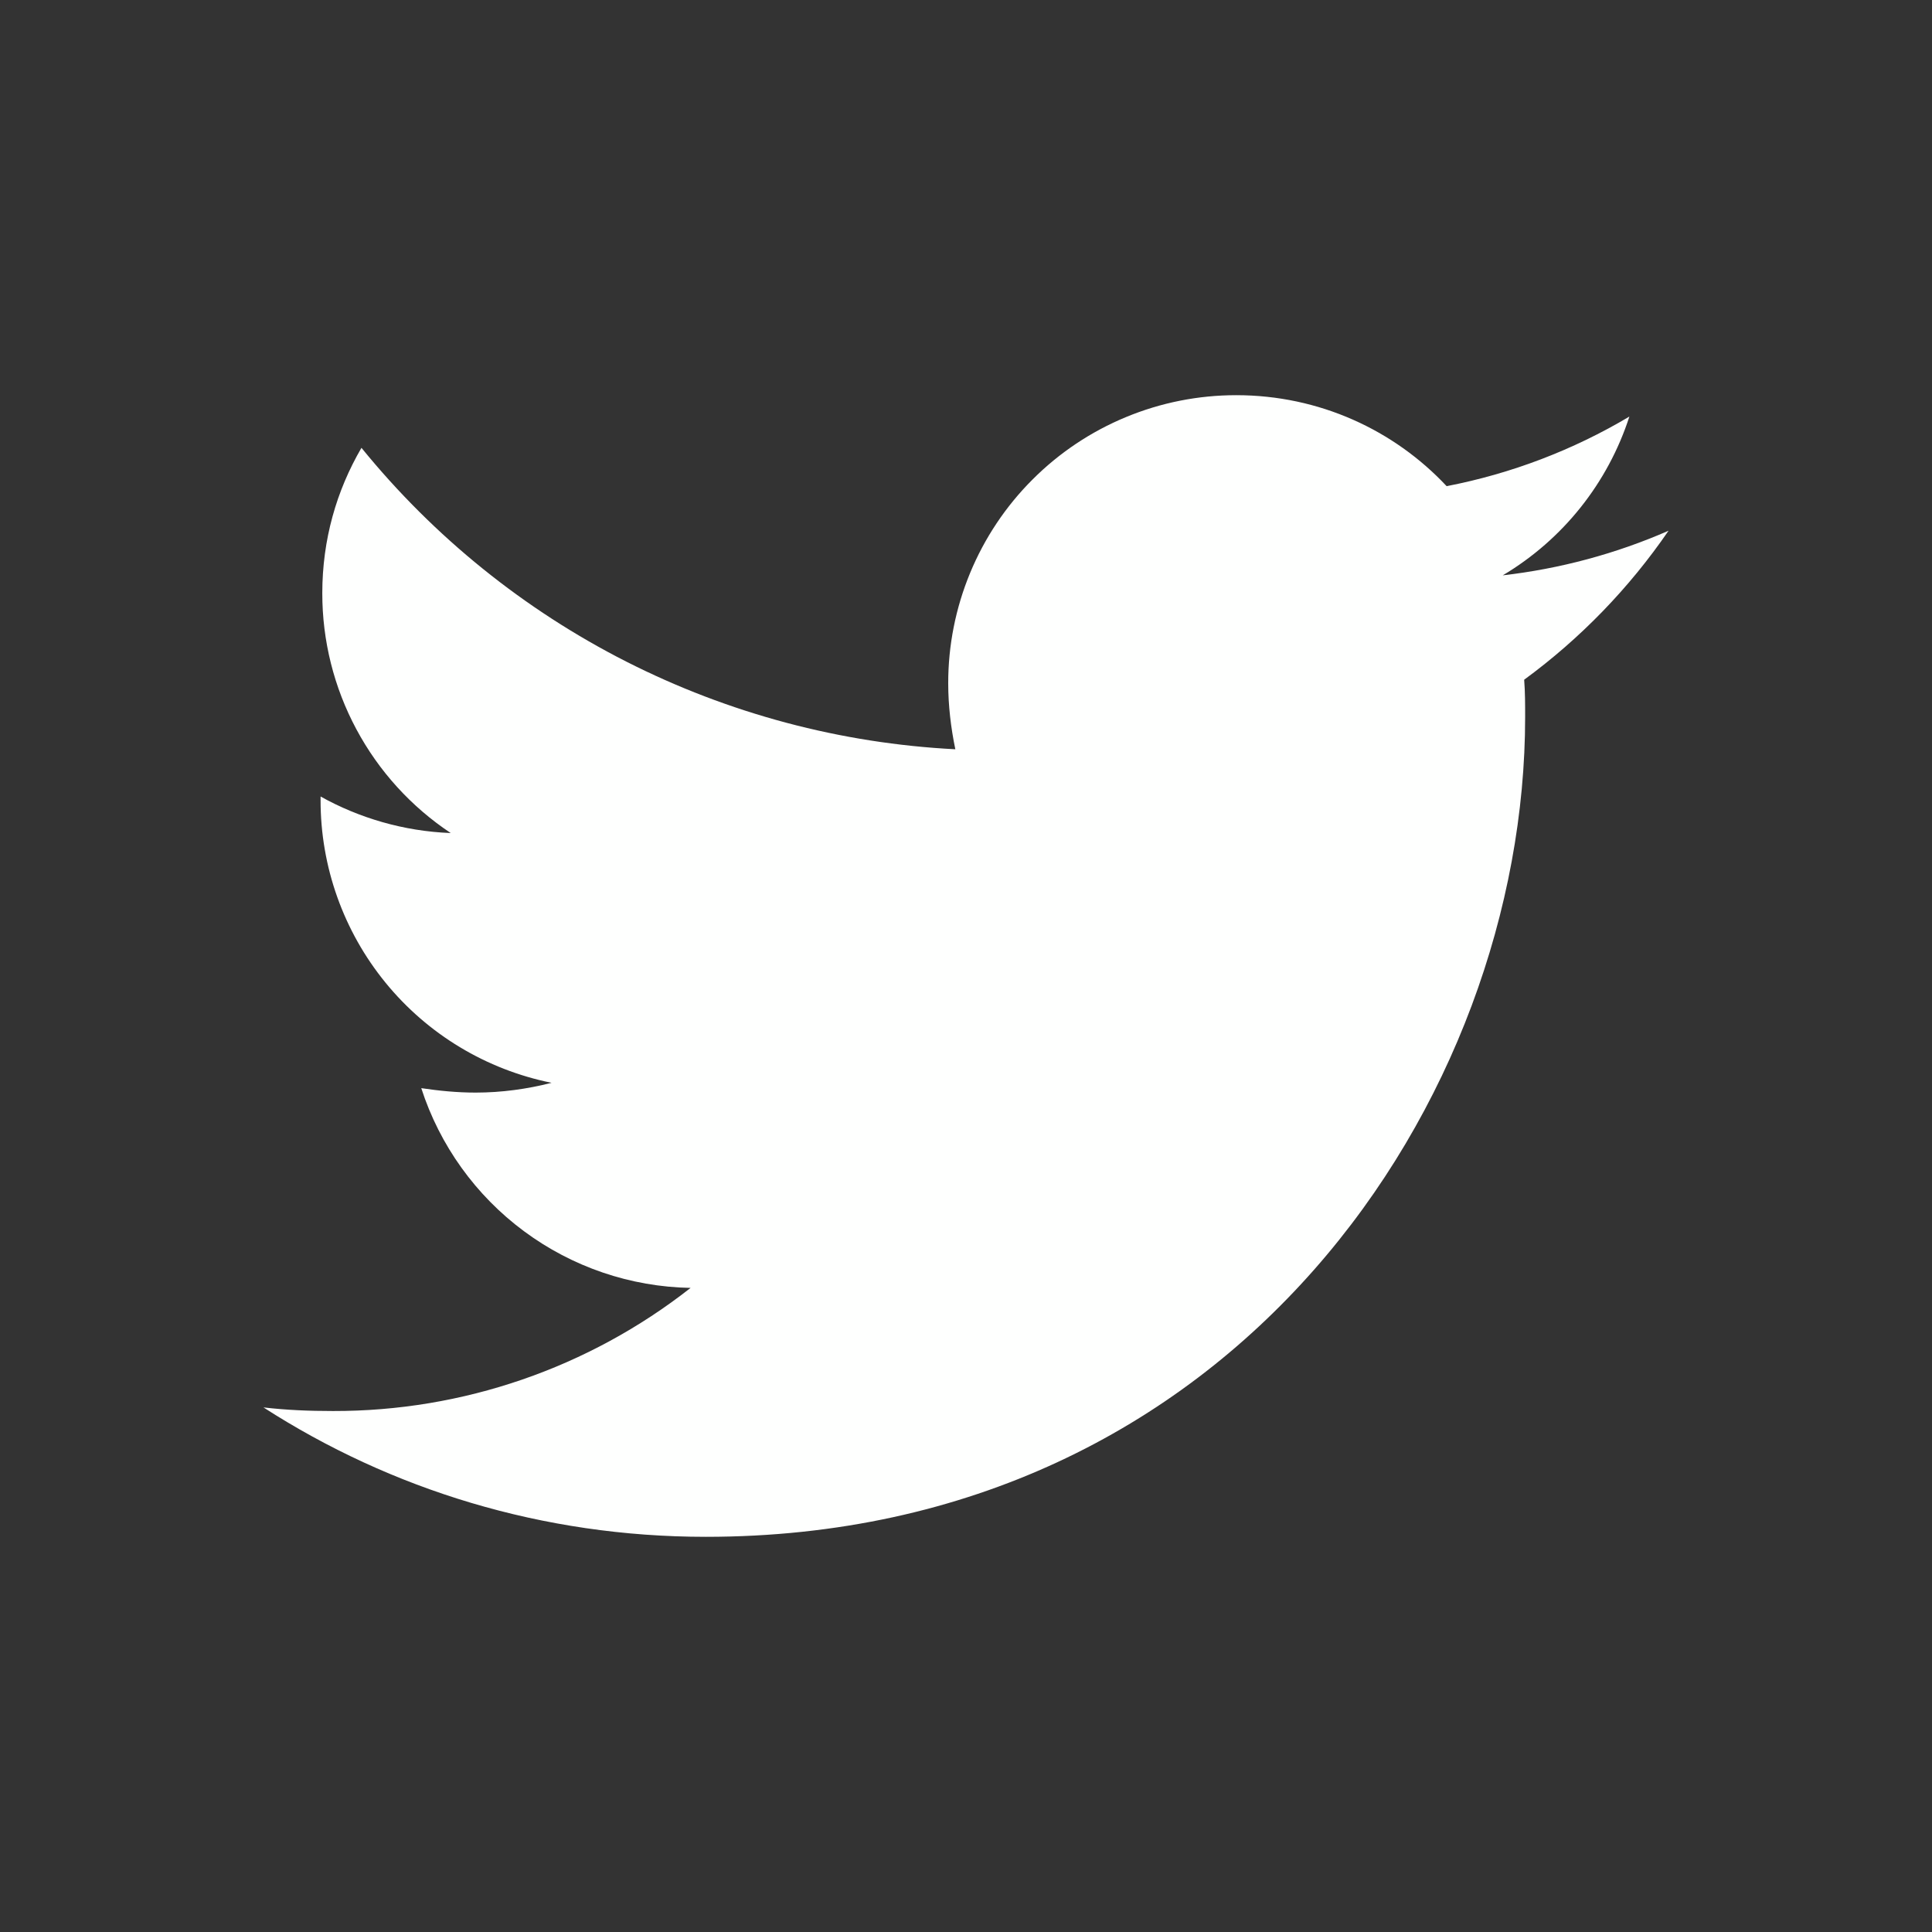 <svg width="44" height="44" viewBox="0 0 44 44" fill="none" xmlns="http://www.w3.org/2000/svg">
<rect x="0" y="0" width="44" height="44" fill="#333333" stroke="none"/>
<path d="M34.712 15.48C34.734 15.765 34.734 16.048 34.734 16.331C34.734 25.005 28.134 35 16.073 35C12.357 35 8.905 33.923 6 32.053C6.528 32.114 7.036 32.135 7.584 32.135C10.537 32.142 13.405 31.154 15.728 29.331C14.359 29.307 13.032 28.855 11.932 28.039C10.833 27.224 10.015 26.085 9.594 24.782C9.999 24.842 10.406 24.883 10.833 24.883C11.421 24.883 12.012 24.802 12.561 24.66C11.075 24.36 9.739 23.555 8.781 22.381C7.822 21.207 7.299 19.737 7.301 18.221V18.14C8.175 18.627 9.19 18.931 10.265 18.972C9.364 18.373 8.626 17.561 8.116 16.608C7.605 15.655 7.339 14.59 7.34 13.509C7.34 12.29 7.664 11.173 8.232 10.199C9.881 12.227 11.936 13.886 14.266 15.069C16.596 16.251 19.148 16.931 21.757 17.064C21.656 16.576 21.595 16.069 21.595 15.561C21.594 14.699 21.764 13.846 22.093 13.05C22.422 12.254 22.905 11.53 23.515 10.921C24.124 10.311 24.847 9.828 25.643 9.499C26.439 9.169 27.292 9 28.154 9C30.042 9 31.747 9.792 32.946 11.072C34.414 10.788 35.822 10.252 37.108 9.487C36.618 11.003 35.593 12.289 34.224 13.103C35.526 12.954 36.799 12.612 38 12.087C37.103 13.395 35.992 14.542 34.712 15.48V15.48Z" fill="#FEFFFE"/>
</svg>
